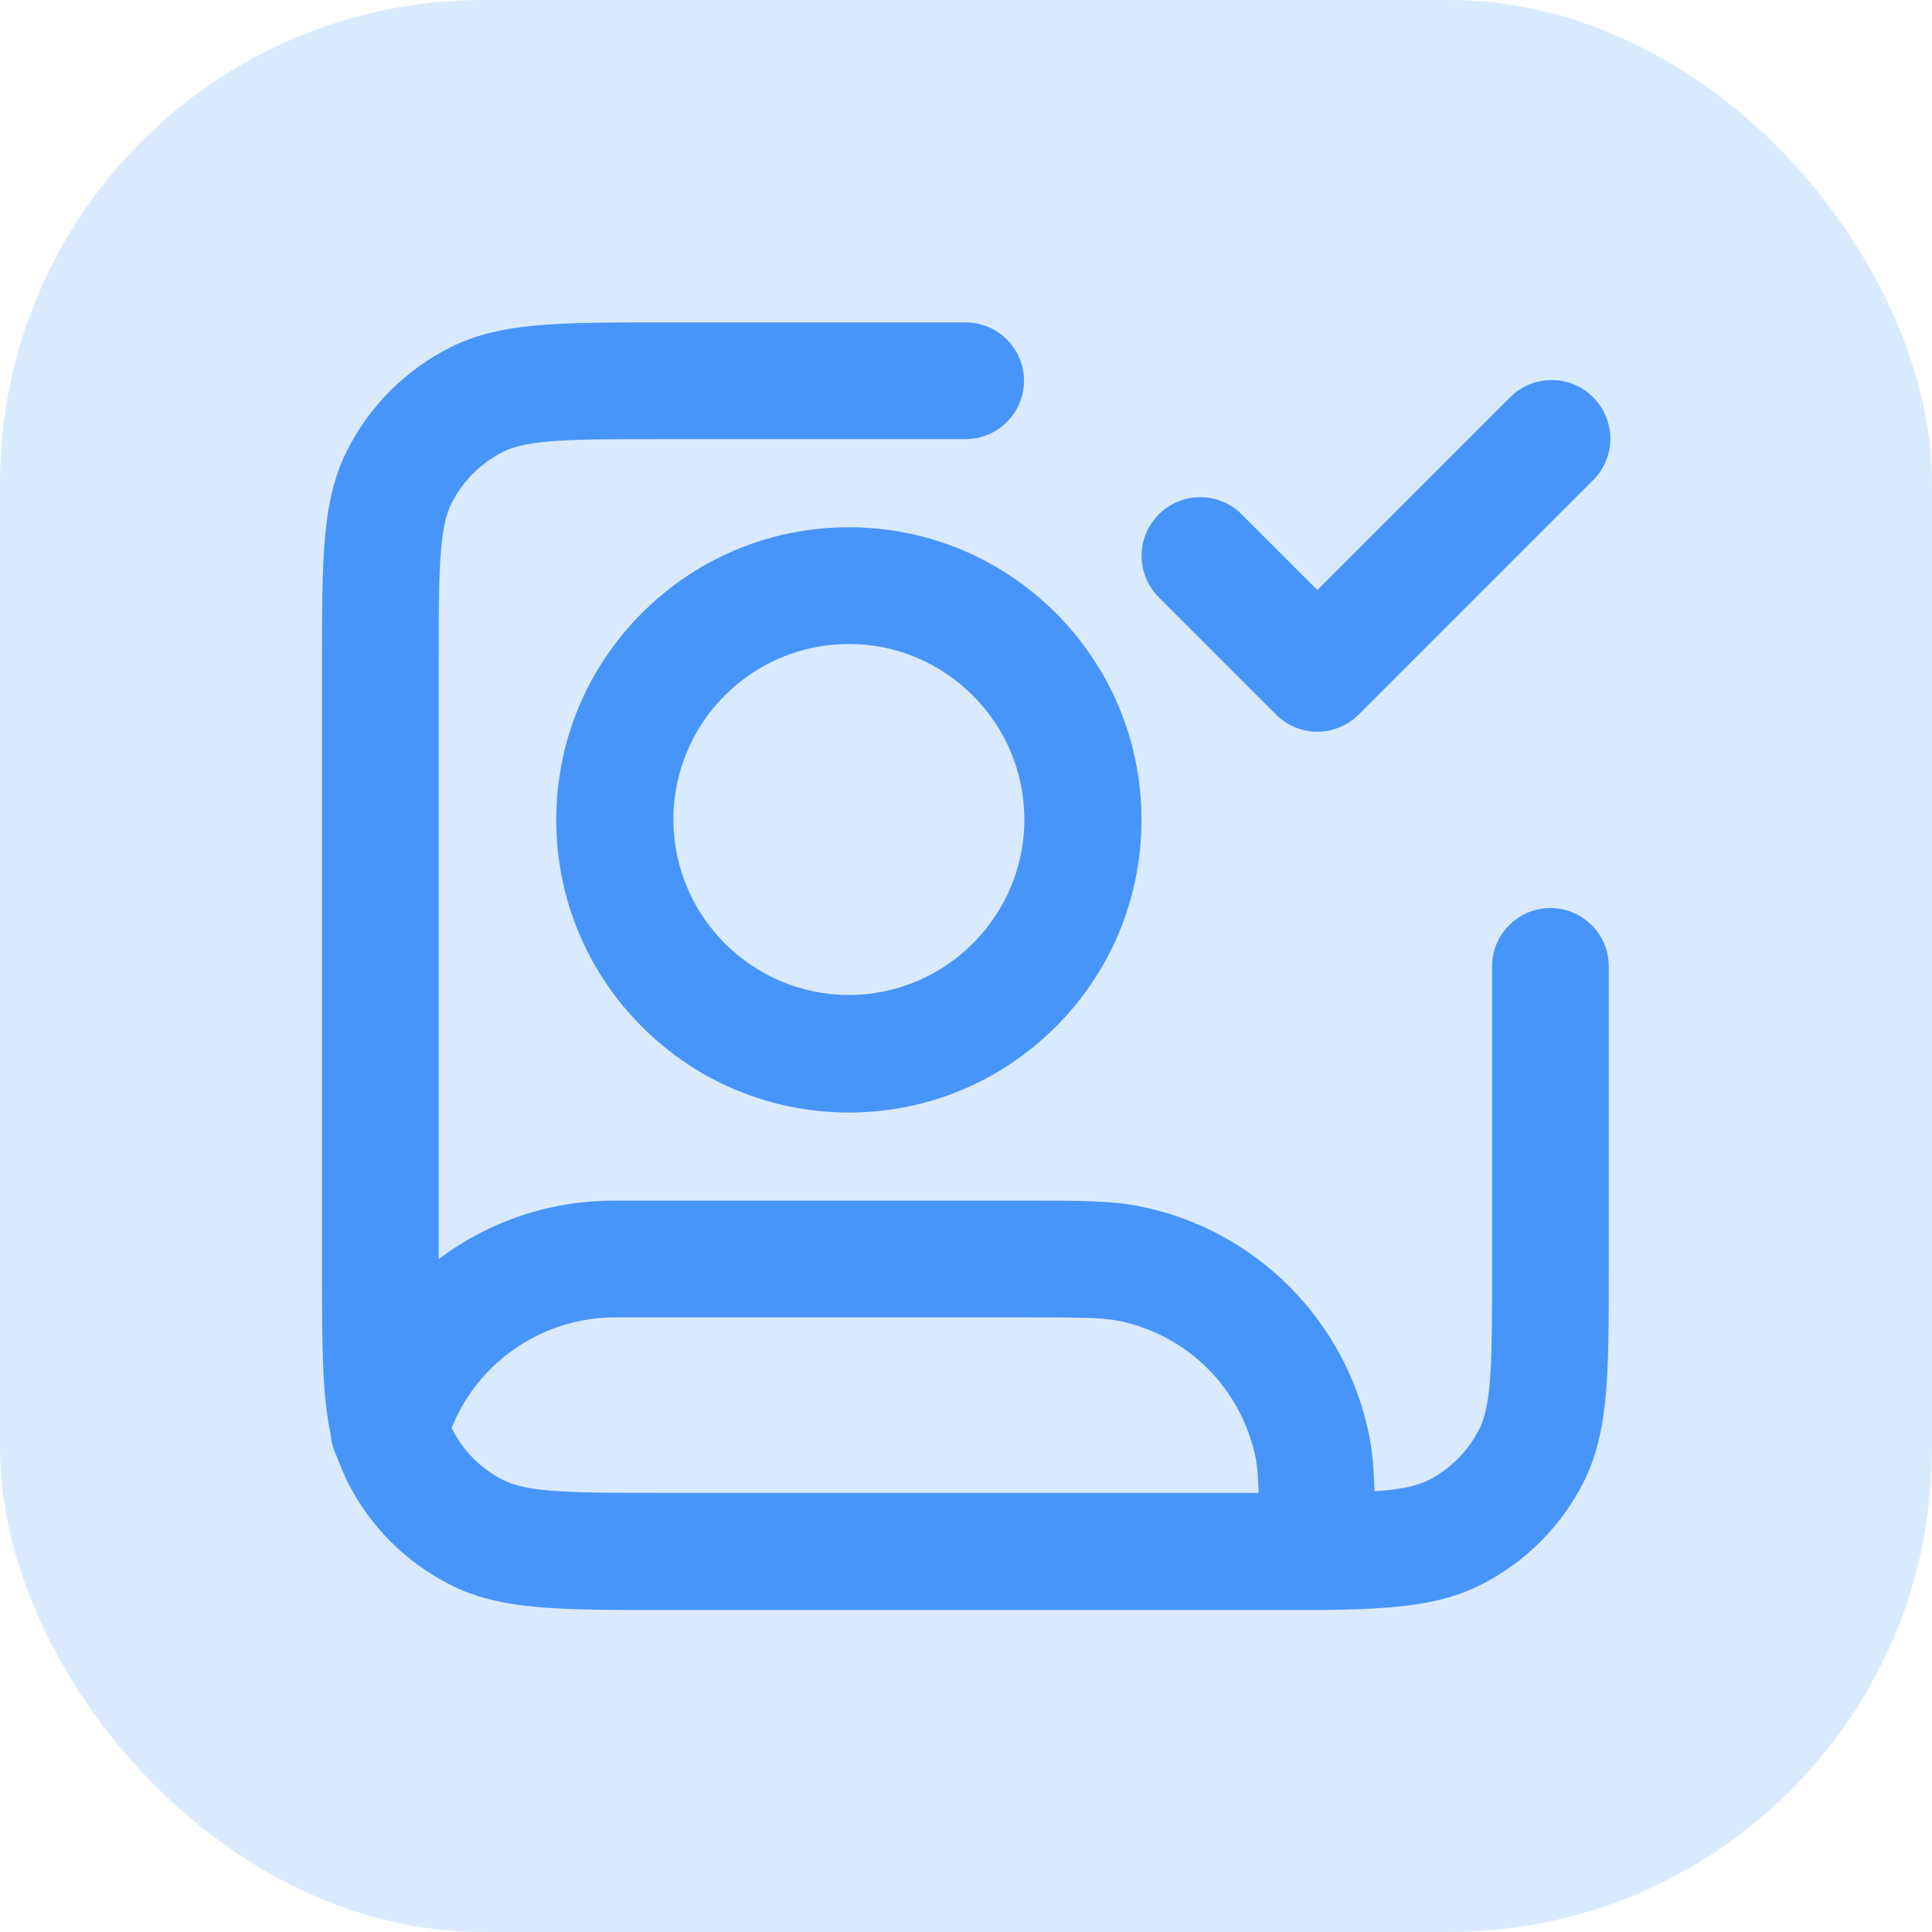 <?xml version="1.0" encoding="UTF-8"?>
<svg xmlns="http://www.w3.org/2000/svg" id="Calque_2" data-name="Calque 2" viewBox="0 0 48 48">
  <defs>
    <style>
      .cls-1 {
        fill: #4895fa;
      }

      .cls-1, .cls-2 {
        stroke-width: 0px;
      }

      .cls-2 {
        fill: #daeafe;
      }
    </style>
  </defs>
  <g id="Calque_2-2" data-name="Calque 2">
    <g>
      <rect class="cls-2" width="48" height="48" rx="12" ry="12"></rect>
      <path class="cls-1" d="M32.73,40s-.05,0-.08,0c-.34,0-.7,0-1.08,0h-15.13c-2.59,0-4.02,0-5.26-.63-1.1-.56-1.98-1.44-2.54-2.54-.1-.21-.19-.42-.27-.64-.09-.18-.14-.37-.16-.58-.21-1.01-.21-2.24-.21-4.04v-15.13c0-2.59,0-4.02.63-5.26.56-1.1,1.44-1.98,2.54-2.54,1.24-.63,2.67-.63,5.26-.63h7.56c.8,0,1.45.65,1.45,1.45s-.65,1.45-1.45,1.45h-7.56c-2.14,0-3.32,0-3.94.32-.55.28-.99.72-1.27,1.27-.32.62-.32,1.8-.32,3.94v14.84c1.27-.95,2.77-1.45,4.36-1.45h10.18c1.45,0,2.17,0,2.87.14,1.42.28,2.7.97,3.72,1.99,1.02,1.02,1.71,2.31,1.99,3.72.08.41.11.82.13,1.37.6-.04,1.03-.12,1.33-.27.55-.28.99-.72,1.27-1.27.32-.62.32-1.8.32-3.94v-7.56c0-.8.65-1.45,1.45-1.45s1.45.65,1.45,1.45v7.56c0,2.59,0,4.01-.63,5.26-.56,1.1-1.44,1.98-2.54,2.54-1.03.52-2.17.61-4,.63-.03,0-.07,0-.1,0ZM11.22,35.48s0,.01.01.02c.28.55.72.99,1.27,1.27.62.32,1.8.32,3.94.32h14.83c-.01-.37-.03-.64-.07-.85-.35-1.74-1.69-3.08-3.43-3.43-.42-.08-1.09-.08-2.31-.08h-10.18c-1.8,0-3.41,1.11-4.06,2.75ZM21.09,27.64c-1.94,0-3.77-.76-5.14-2.13-1.37-1.37-2.13-3.2-2.13-5.14s.76-3.77,2.13-5.14c1.37-1.37,3.2-2.13,5.14-2.13s3.77.76,5.14,2.13c1.37,1.37,2.13,3.2,2.13,5.14s-.76,3.77-2.13,5.14c-1.37,1.37-3.2,2.13-5.14,2.13ZM21.09,16c-2.41,0-4.36,1.96-4.36,4.36s1.96,4.36,4.36,4.36,4.36-1.96,4.36-4.36-1.96-4.36-4.36-4.36ZM32.73,18.18c-.37,0-.74-.14-1.03-.43l-2.91-2.91c-.57-.57-.57-1.49,0-2.06.57-.57,1.49-.57,2.06,0l1.88,1.88,4.79-4.79c.57-.57,1.49-.57,2.06,0,.57.57.57,1.49,0,2.06l-5.82,5.82c-.28.28-.66.43-1.03.43Z"></path>
    </g>
  </g>
</svg>
